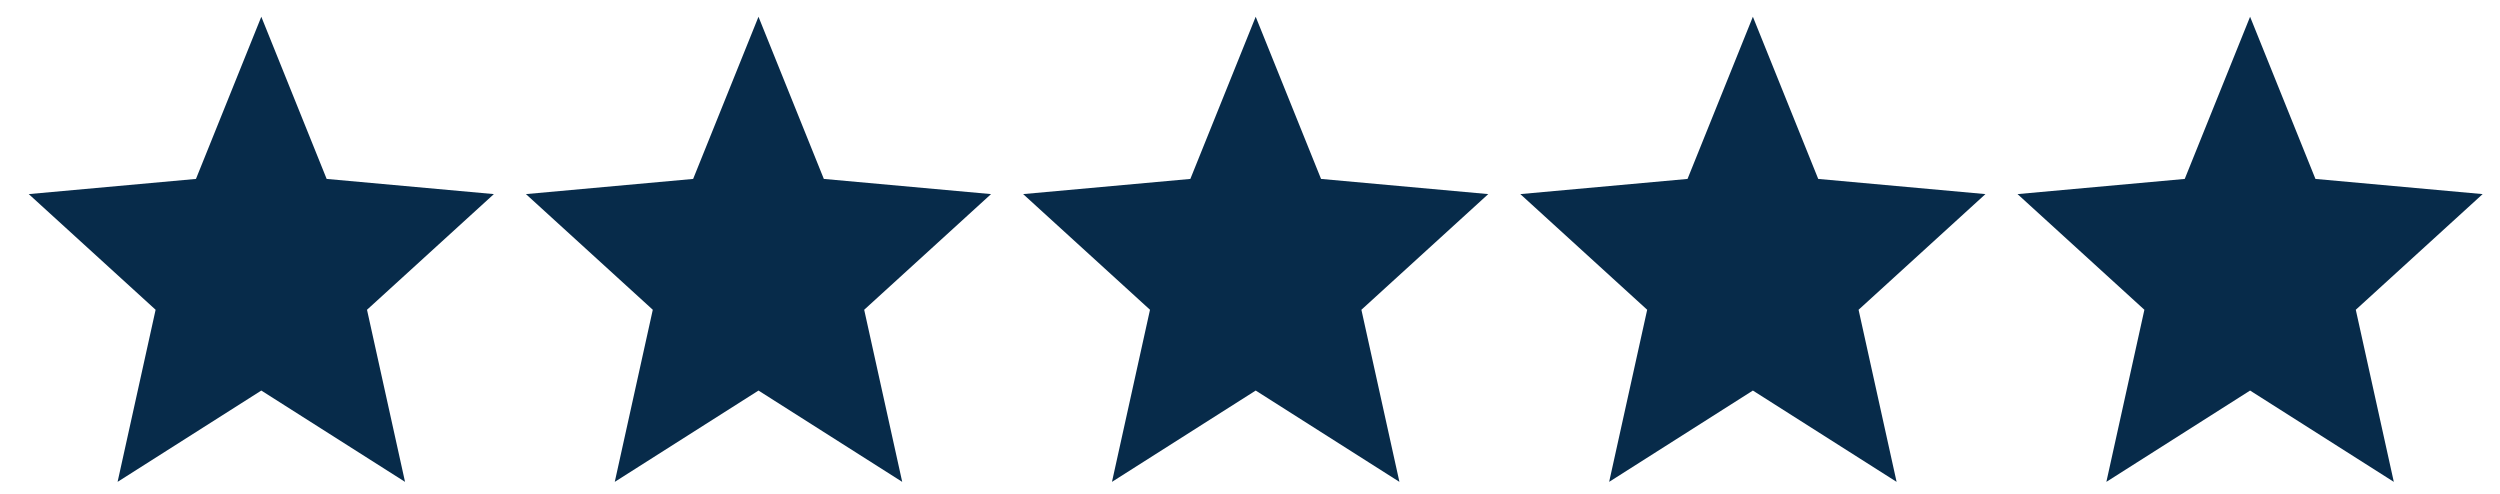 <svg xmlns="http://www.w3.org/2000/svg" fill="none" viewBox="0 0 86 17" height="17" width="86">
<path fill="#072B4A" d="M8.989 13.435L13.933 16.576L12.625 10.656L16.989 6.677L11.237 6.155L8.989 0.576L6.741 6.155L0.989 6.677L5.353 10.656L4.045 16.576L8.989 13.435Z"></path>
<path fill="#072B4A" d="M26.092 13.435L31.036 16.576L29.728 10.656L34.092 6.677L28.34 6.155L26.092 0.576L23.844 6.155L18.092 6.677L22.456 10.656L21.148 16.576L26.092 13.435Z"></path>
<path fill="#072B4A" d="M43.196 13.435L48.14 16.576L46.832 10.656L51.196 6.677L45.444 6.155L43.196 0.576L40.948 6.155L35.196 6.677L39.56 10.656L38.252 16.576L43.196 13.435Z"></path>
<path fill="#072B4A" d="M60.299 13.435L65.243 16.576L63.935 10.656L68.299 6.677L62.547 6.155L60.299 0.576L58.051 6.155L52.299 6.677L56.663 10.656L55.355 16.576L60.299 13.435Z"></path>
<path fill="#072B4A" d="M77.403 13.435L82.347 16.576L81.039 10.656L85.403 6.677L79.651 6.155L77.403 0.576L75.155 6.155L69.403 6.677L73.767 10.656L72.459 16.576L77.403 13.435Z"></path>
</svg>
